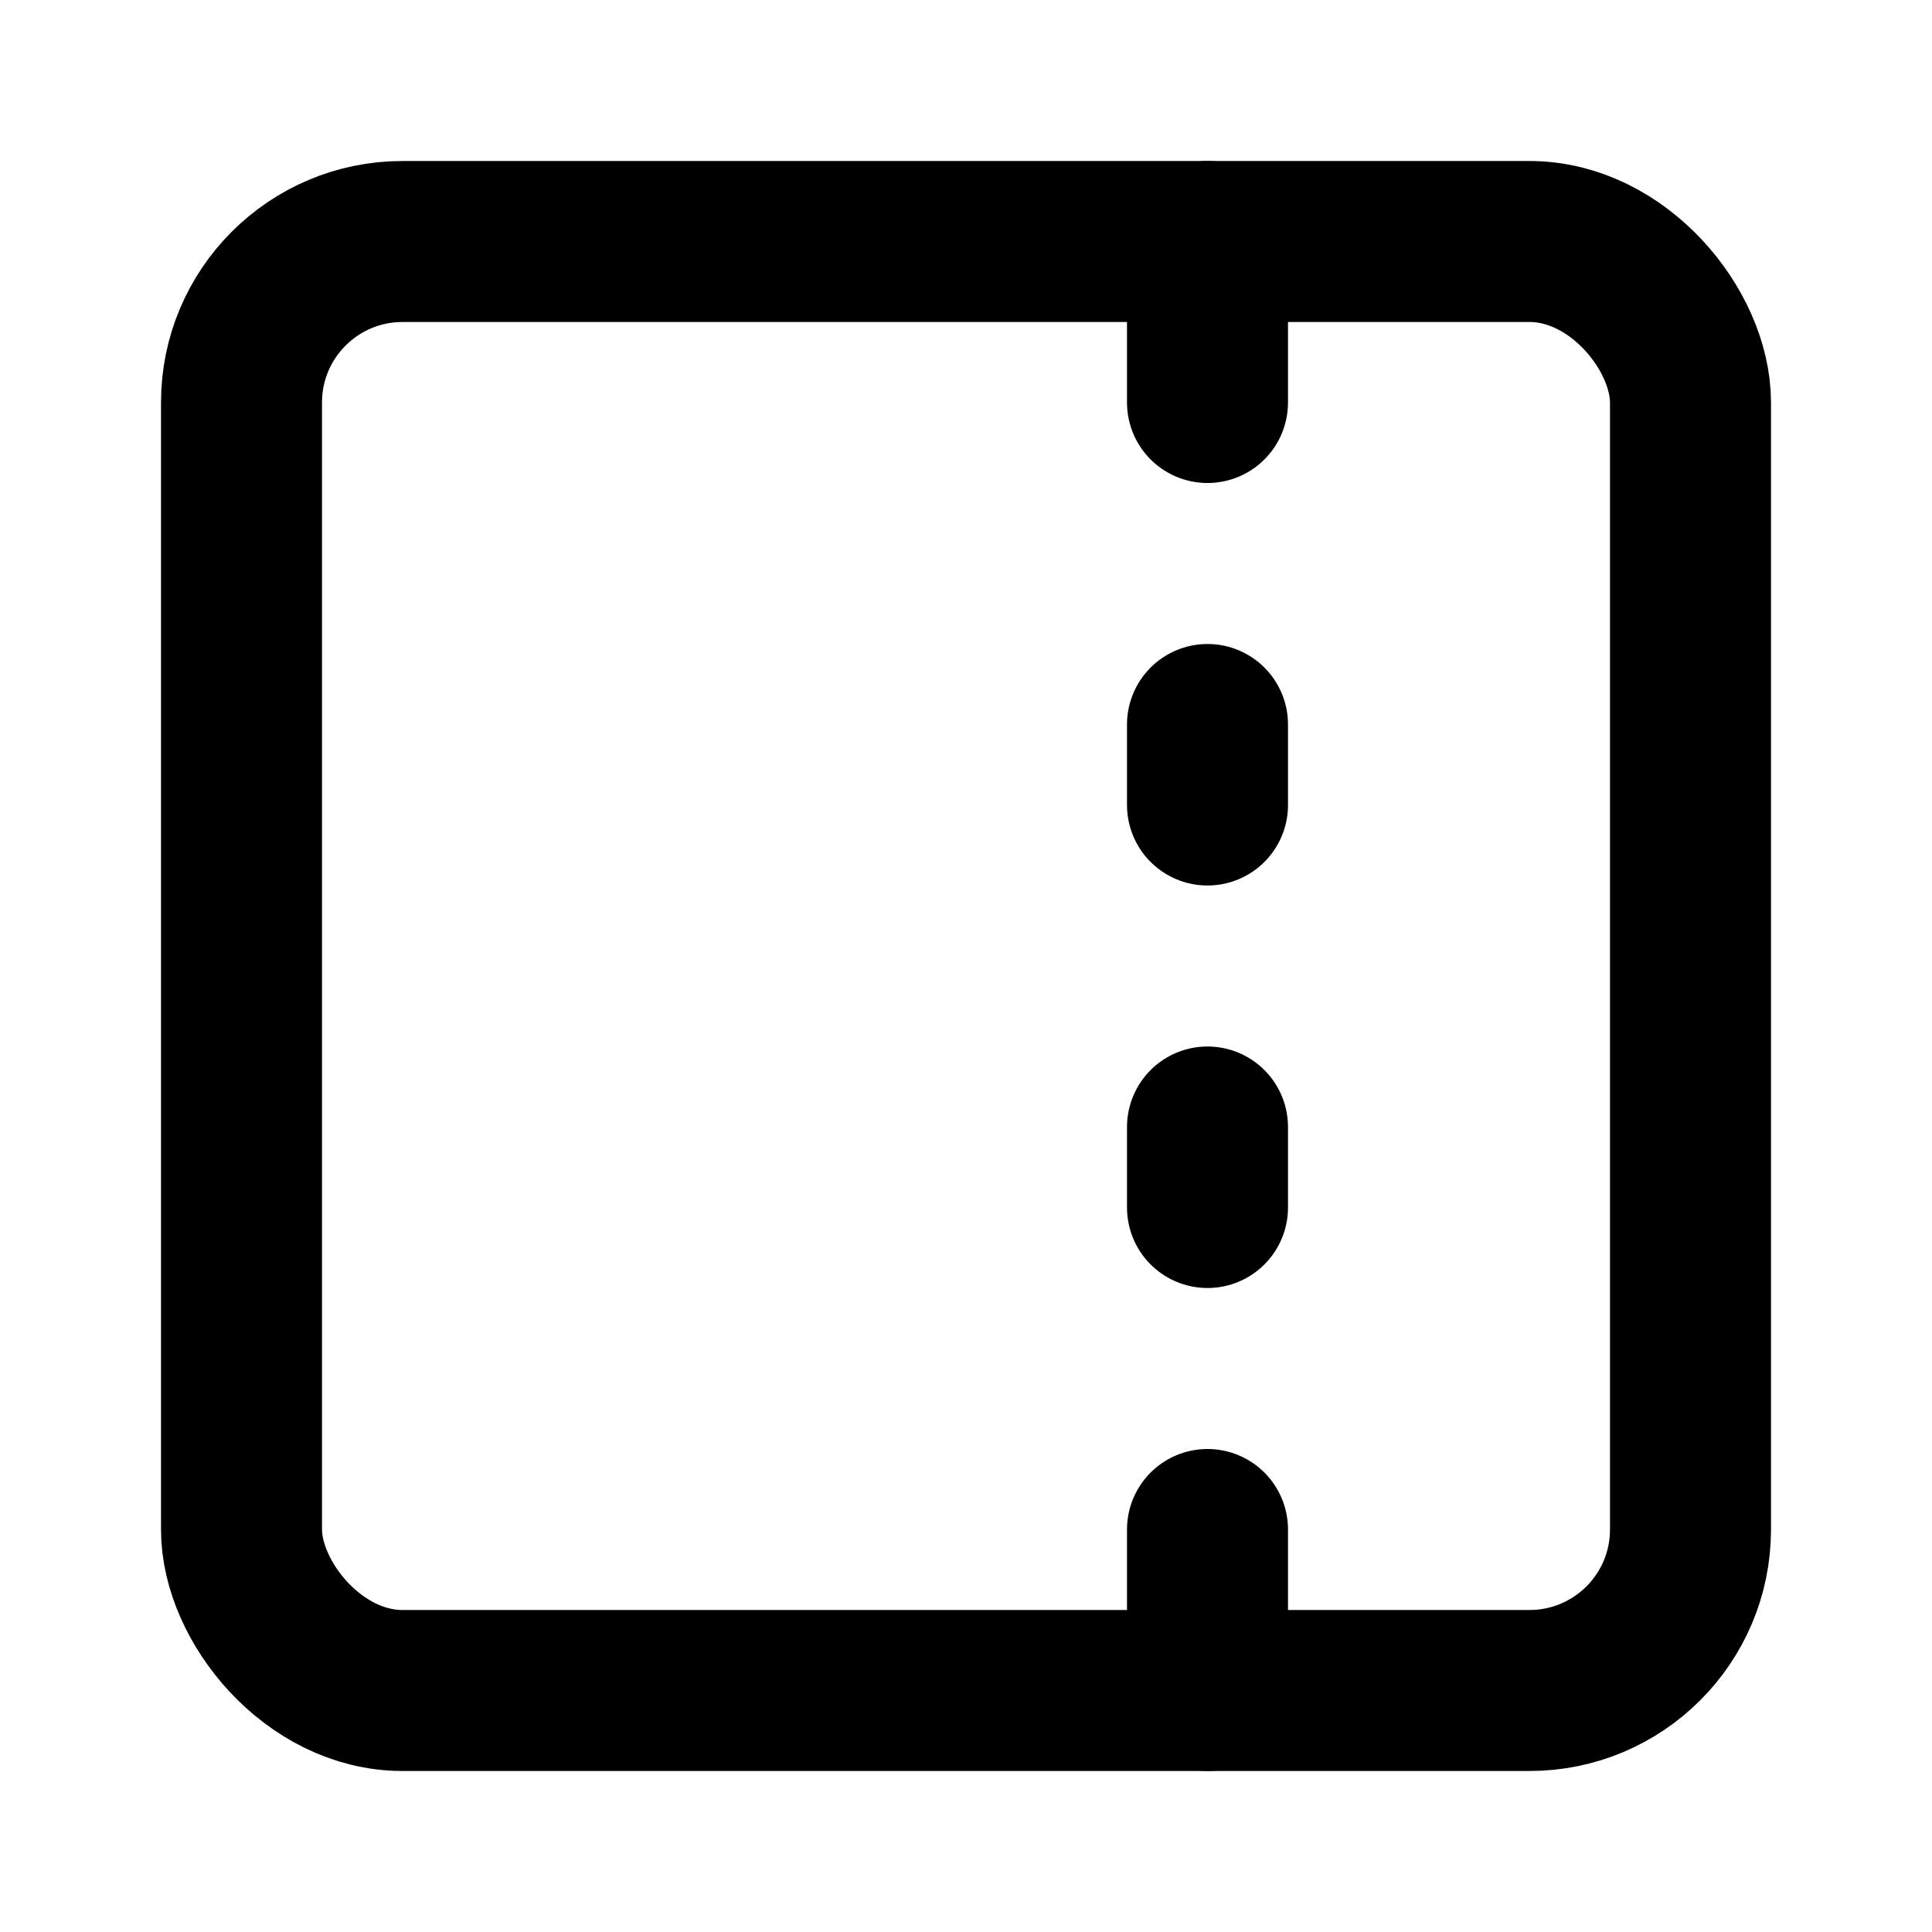<!-- @license lucide-static v0.536.0 - ISC -->
<svg
  class="lucide lucide-panel-right-dashed"
  xmlns="http://www.w3.org/2000/svg"
  width="24"
  height="24"
  viewBox="0 0 24 24"
  fill="none"
  stroke="currentColor"
  stroke-width="2"
  stroke-linecap="round"
  stroke-linejoin="round"
>
  <rect width="18" height="18" x="3" y="3" rx="2" />
  <path d="M15 14v1" />
  <path d="M15 19v2" />
  <path d="M15 3v2" />
  <path d="M15 9v1" />
</svg>
